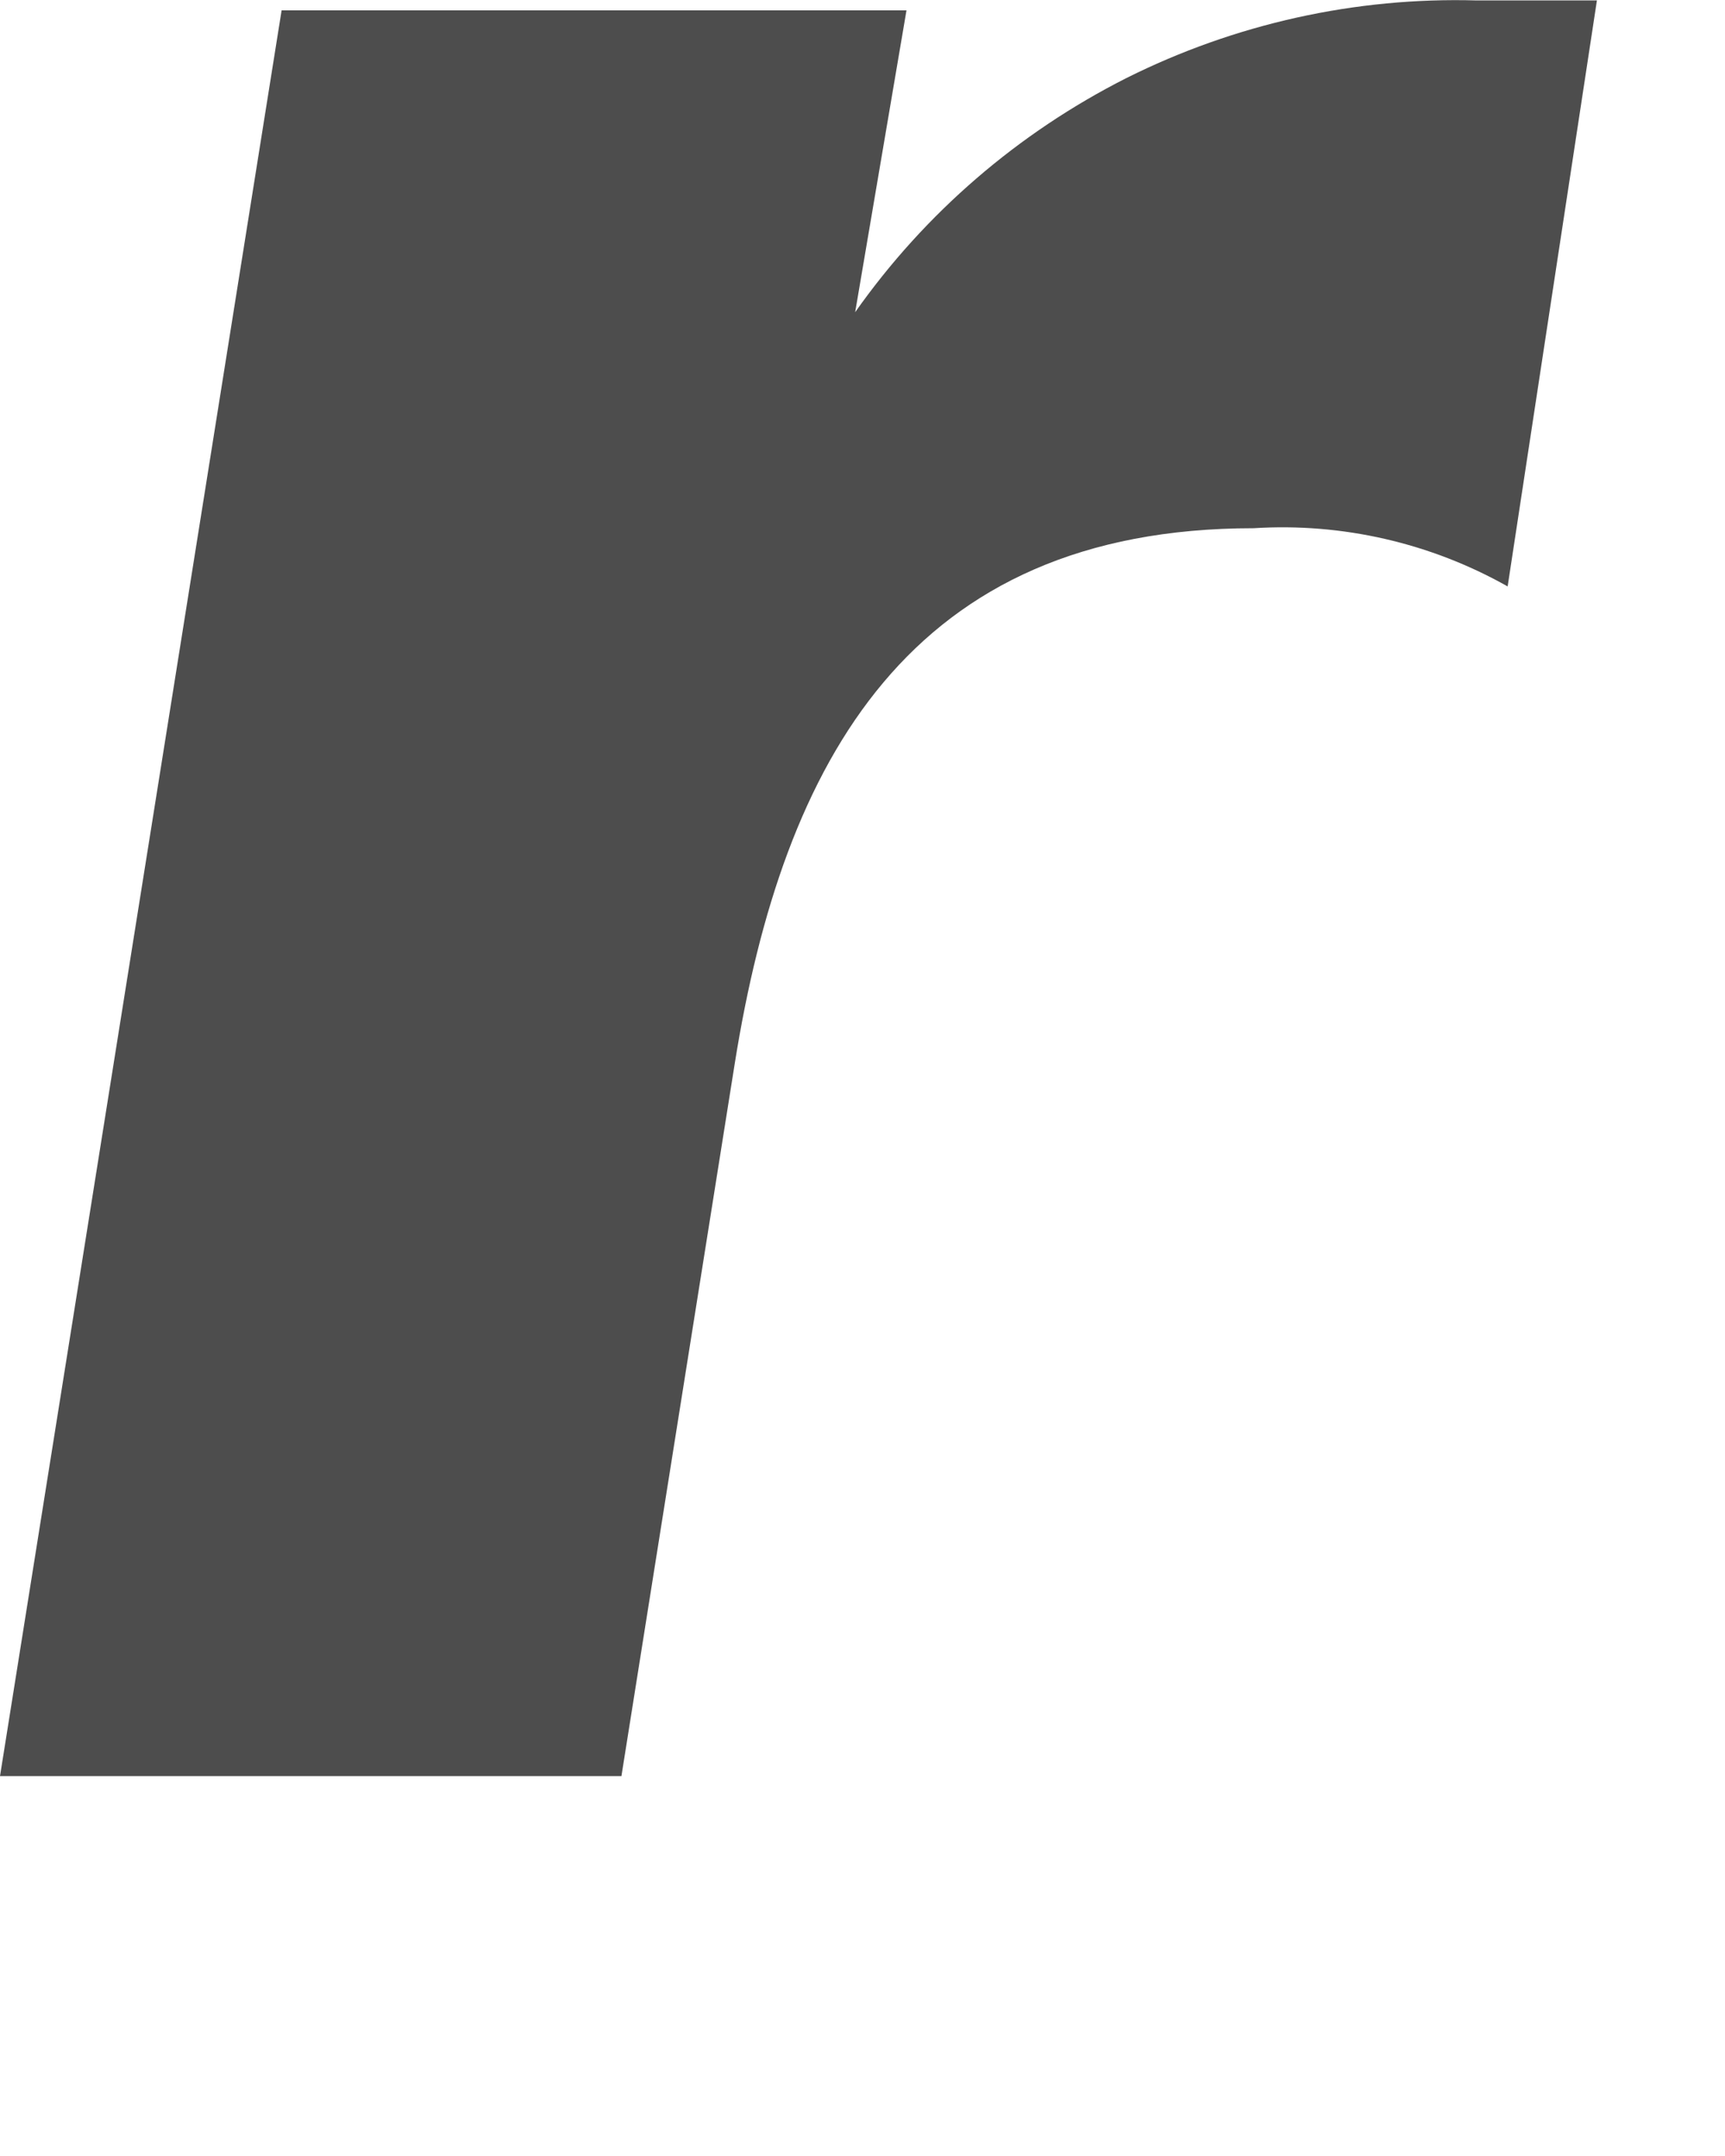 <?xml version="1.0" encoding="utf-8"?>
<svg xmlns="http://www.w3.org/2000/svg" fill="none" height="100%" overflow="visible" preserveAspectRatio="none" style="display: block;" viewBox="0 0 4 5" width="100%">
<path d="M1.983 0.724C2.145 0.494 2.361 0.308 2.612 0.181C2.864 0.055 3.143 -0.007 3.424 0.001H3.703L3.496 1.36C3.317 1.259 3.112 1.212 2.907 1.225C2.11 1.225 1.816 1.765 1.704 2.465L1.441 4.119H0L0.653 0.024H2.102L1.983 0.724Z" fill="#4D4D4D" id="Vector"/>
</svg>